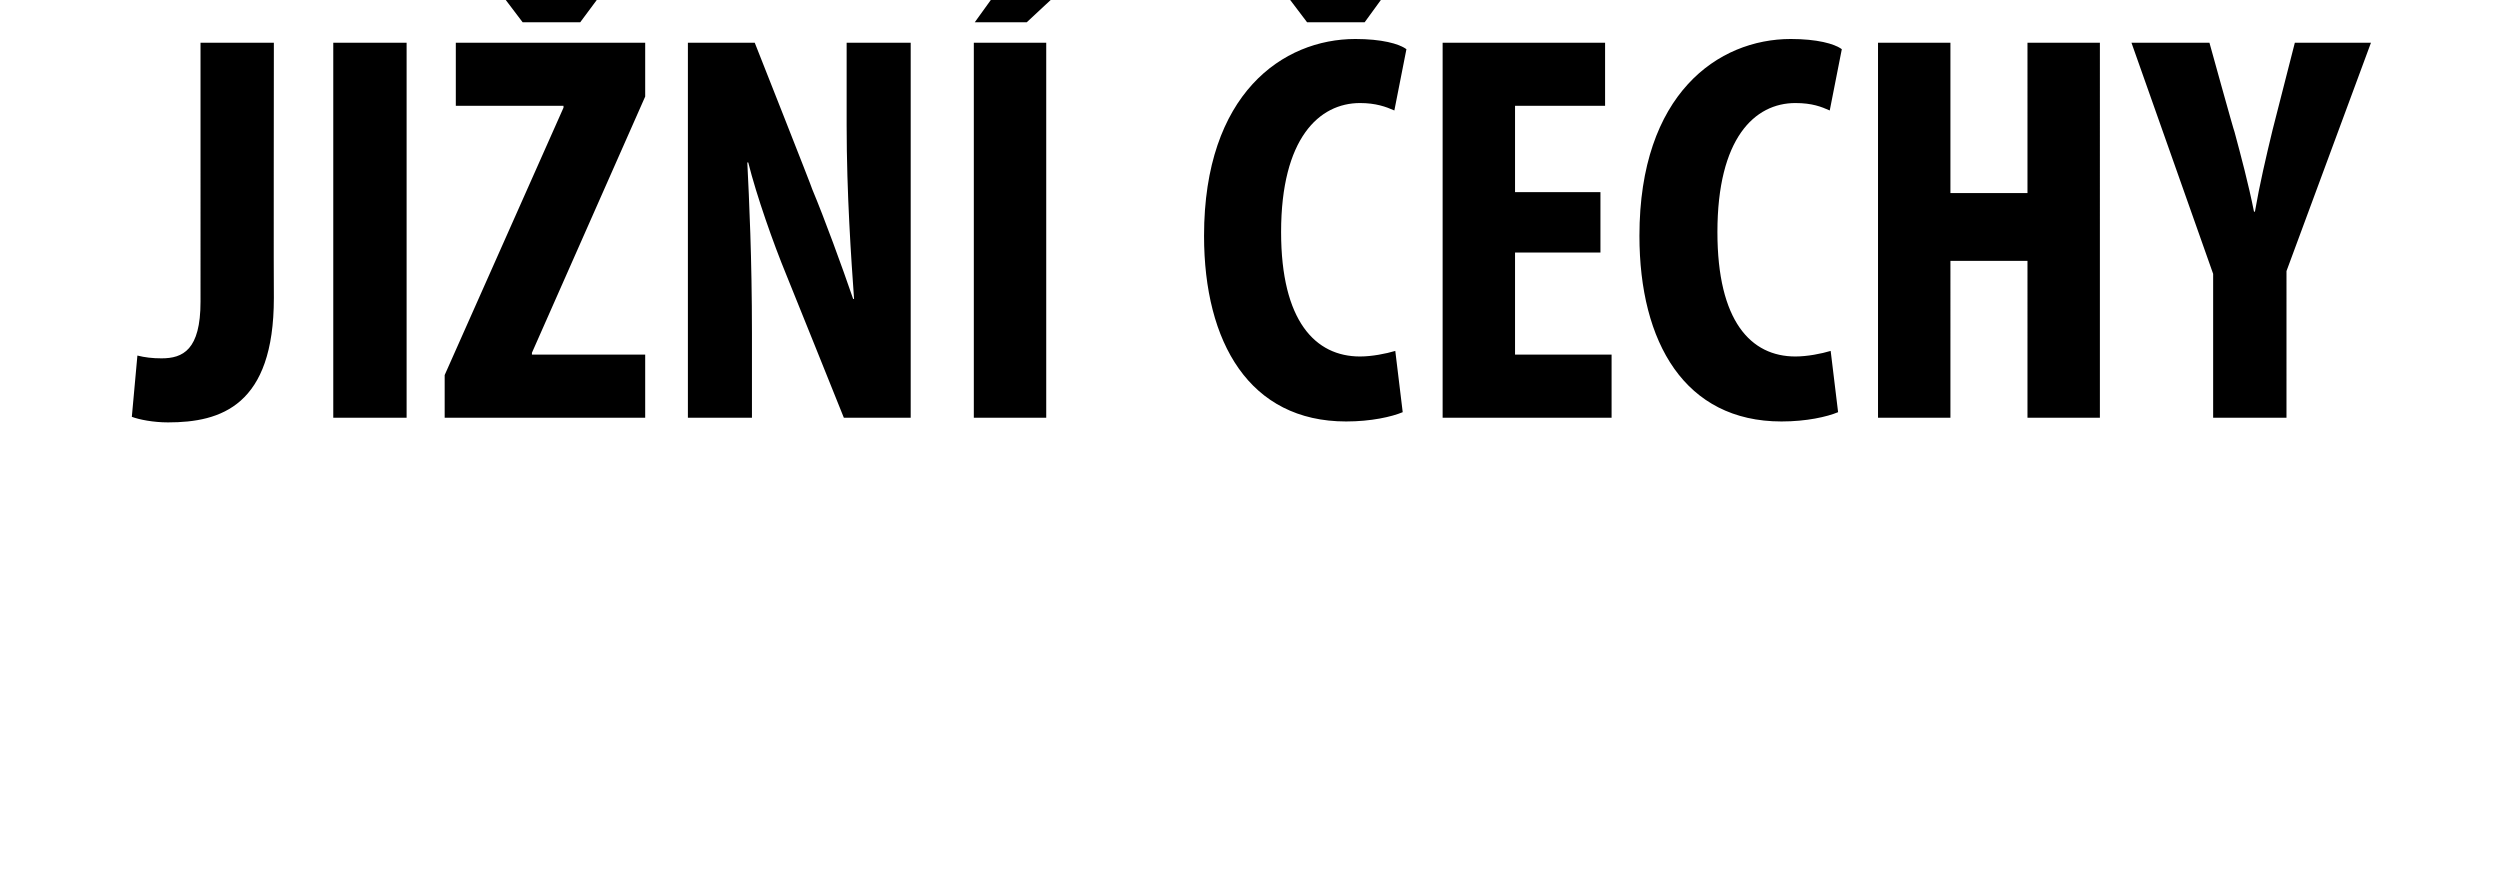 <?xml version="1.0" standalone="no"?><!DOCTYPE svg PUBLIC "-//W3C//DTD SVG 1.1//EN" "http://www.w3.org/Graphics/SVG/1.1/DTD/svg11.dtd"><svg xmlns="http://www.w3.org/2000/svg" version="1.1" width="269.3px" height="94px" viewBox="0 0 269.3 94"><desc>JI N ECHY</desc><defs/><g id="Polygon91456"><path d="m21.6 4.6h7.9s-.03 27.5 0 27.5c0 11.6-5.7 13.4-11.4 13.4c-1.6 0-3.1-.3-3.9-.6l.6-6.6c.8.2 1.6.3 2.6.3c2.3 0 4.2-.9 4.2-6.1V4.6zm22.2 0V45h-7.9V4.6h7.9zm4.1 35.8l12.8-28.8v-.2H49.1V4.6h20.4v5.8L57.3 38v.2h12.2v6.8H47.9v-4.6zm8.4-38l-5-6.6h5.7l2.4 3.1h.1l2.3-3.1h5.6l-4.9 6.6h-6.2zM74.1 45V4.6h7.2s6.25 15.8 6.2 15.8c1.3 3.1 3.2 8.3 4.4 11.8h.1c-.3-4.2-.8-11.3-.8-18.7V4.6h6.9V45h-7.2s-6.17-15.36-6.2-15.4c-1.4-3.4-3.2-8.5-4.1-12.1h-.1c.2 4 .5 10.3.5 18.4c.01.04 0 9.1 0 9.1h-6.9zm38.6-40.4V45h-7.8V4.6h7.8zm5.2-9l-7.3 6.8H105l4.9-6.8h8zm33.2 48.8c-1.2.5-3.4 1-6.1 1c-10.4 0-15.3-8.5-15.3-20c0-15.3 8.5-21.2 16.3-21.2c2.8 0 4.7.5 5.5 1.1l-1.3 6.6c-.9-.4-2-.8-3.7-.8c-4.4 0-8.5 3.8-8.5 13.9c0 9.6 3.7 13.4 8.5 13.4c1.3 0 2.8-.3 3.8-.6l.8 6.6zm-10.3-42l-5-6.6h5.7l2.4 3.1h.1l2.3-3.1h5.5L147 2.4h-6.2zm31.6 24.8h-9.2v11h10.4v6.8h-18.2V4.6h17.5v6.8h-9.7v9.3h9.2v6.5zM198 44.4c-1.2.5-3.4 1-6.1 1c-10.4 0-15.3-8.5-15.3-20c0-15.3 8.5-21.2 16.3-21.2c2.8 0 4.7.5 5.5 1.1l-1.3 6.6c-.9-.4-1.9-.8-3.7-.8c-4.4 0-8.4 3.8-8.4 13.9c0 9.6 3.6 13.4 8.4 13.4c1.3 0 2.8-.3 3.8-.6l.8 6.6zm12.1-39.8v16.2h8.3V4.6h7.8V45h-7.8V28.1h-8.3V45h-7.8V4.6h7.8zM238.4 45V29.5l-8.8-24.9h8.4s2.66 9.62 2.7 9.6c.7 2.6 1.5 5.6 2.1 8.6h.1c.5-2.9 1.2-5.9 1.9-8.8l2.4-9.4h8.2l-9.1 24.6V45h-7.9z" stroke="none" fill="#000"/></g></svg>